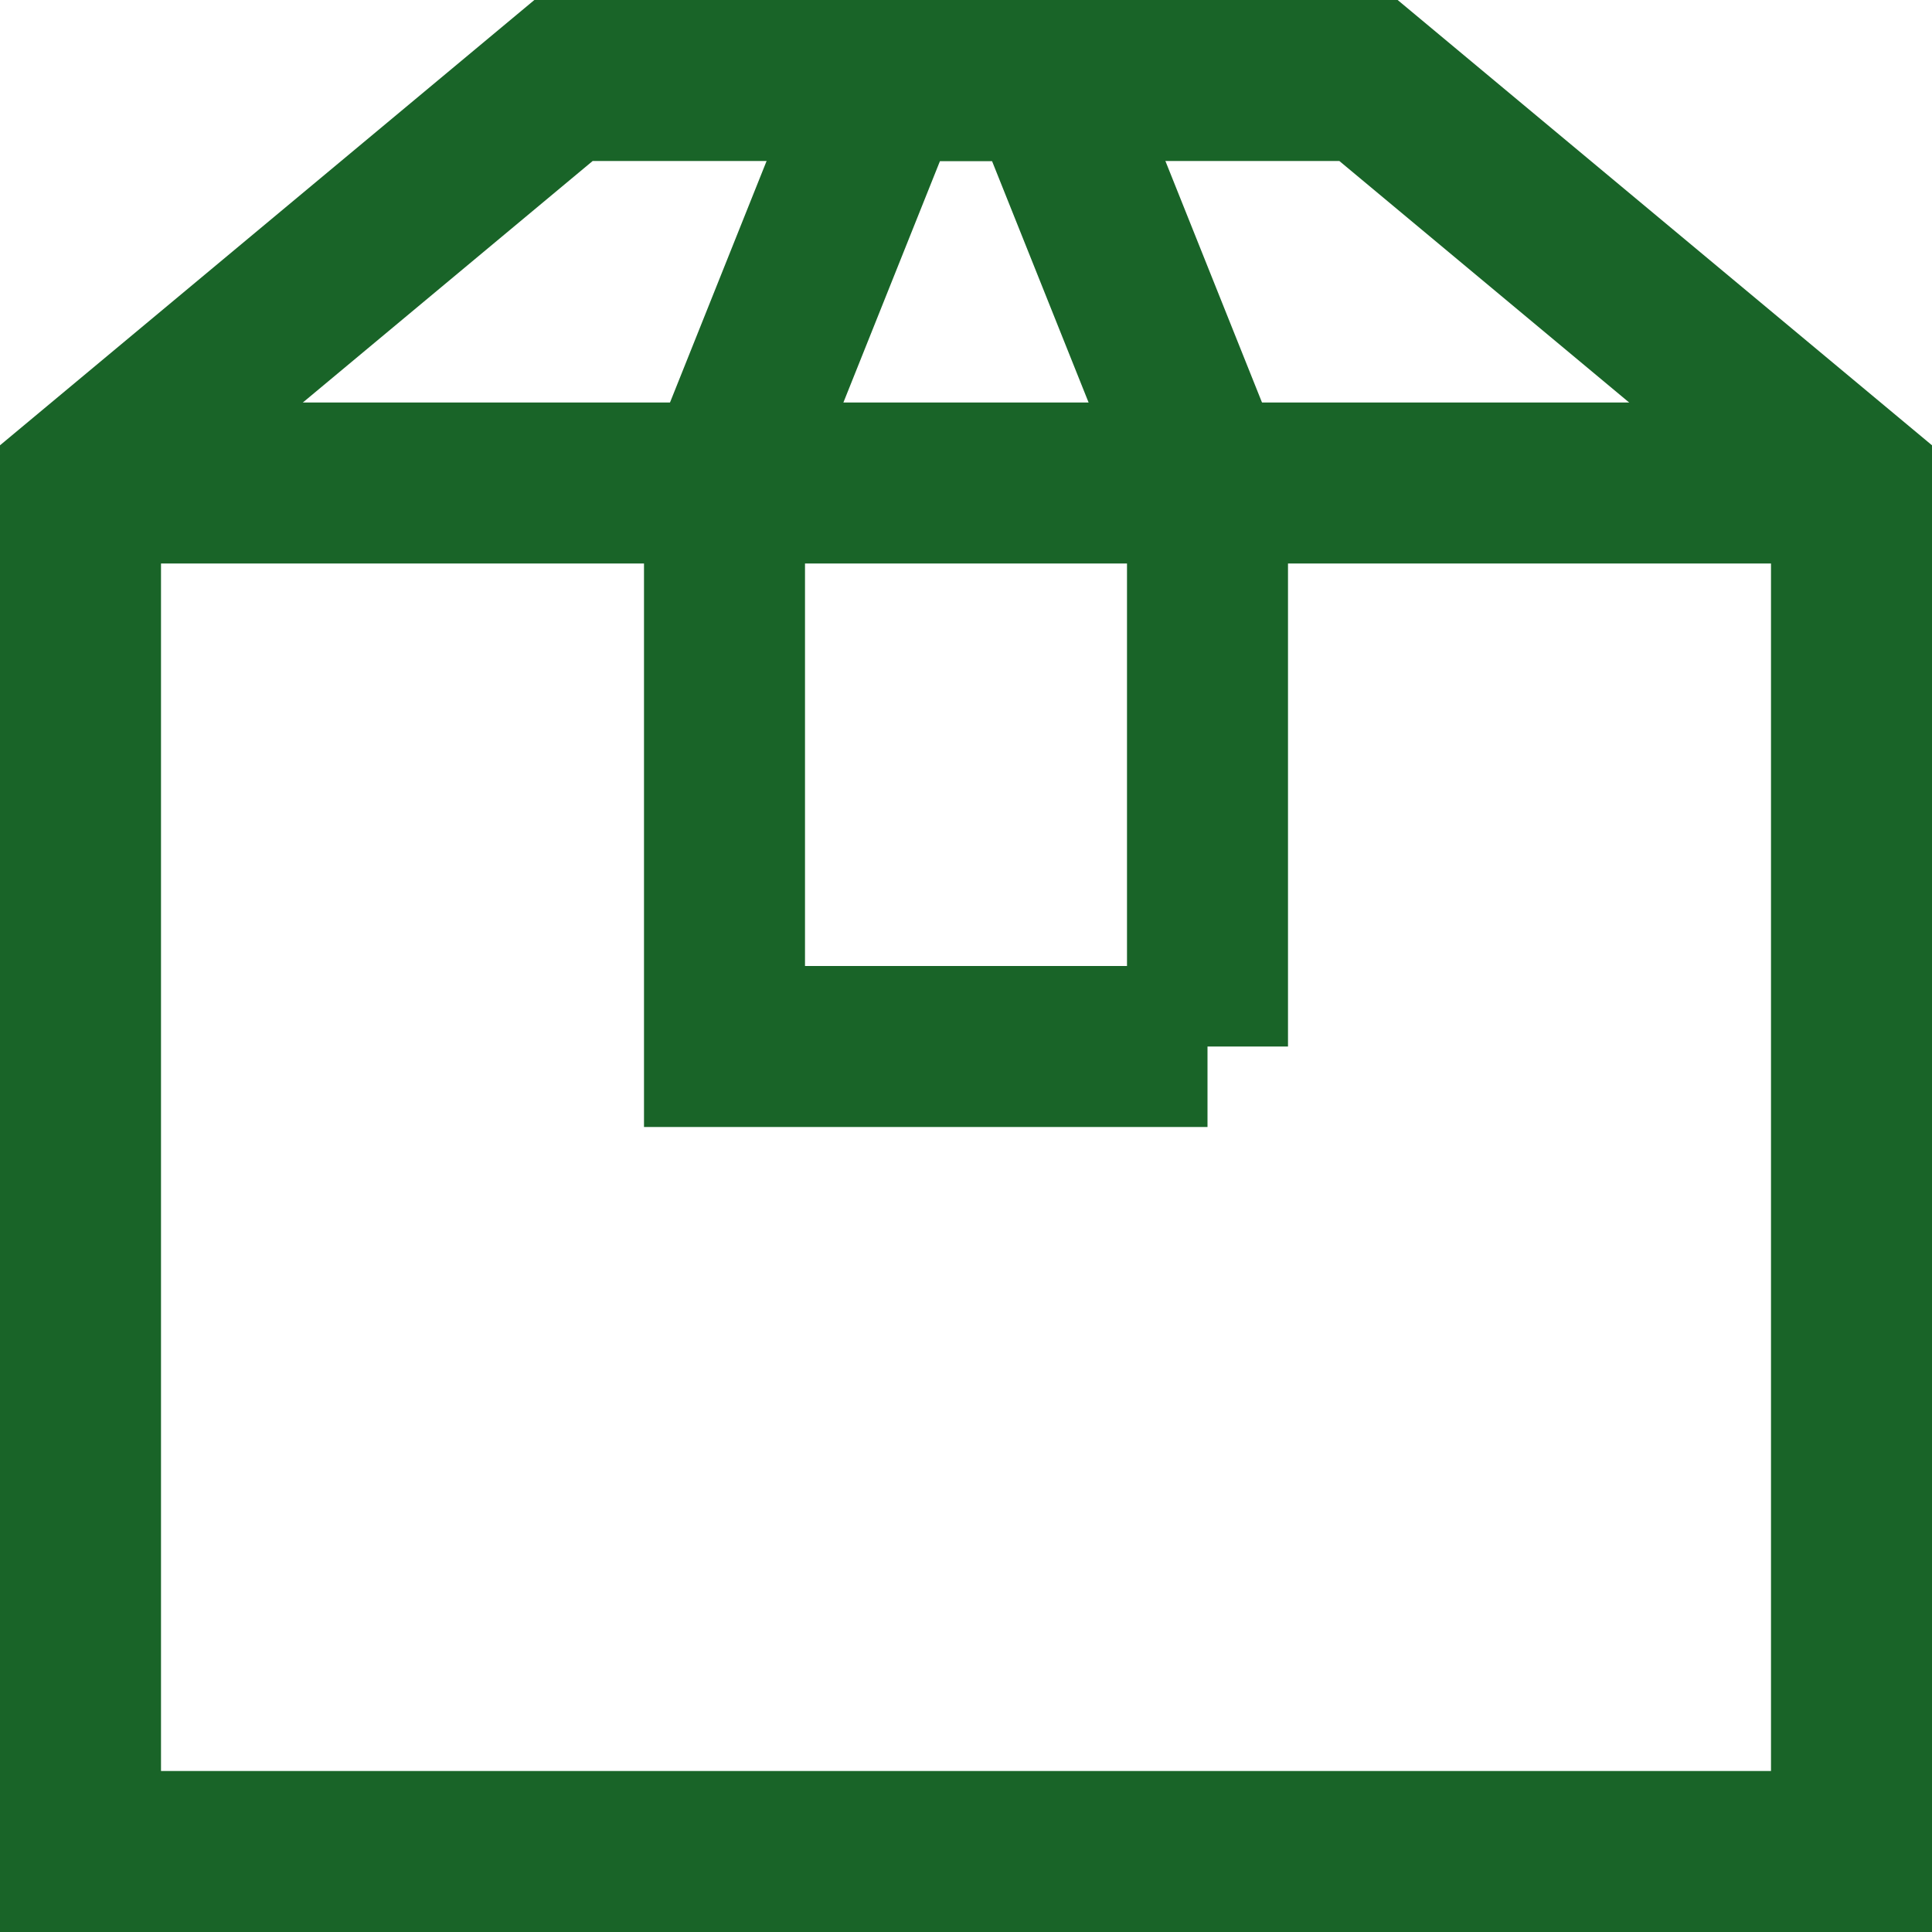 <svg width="24" height="24" fill="none" xmlns="http://www.w3.org/2000/svg"><path d="M1 6h22" stroke="#196428" stroke-width="2" stroke-miterlimit="10"/><path d="M23 6l-6-5H7L1 6v17h22V6z" stroke="#196428" stroke-width="2" stroke-miterlimit="10" stroke-linecap="square"/><path d="M15 13H9V6l2-5h2l2 5v7z" stroke="#196428" stroke-width="2" stroke-miterlimit="10" stroke-linecap="square"/></svg>